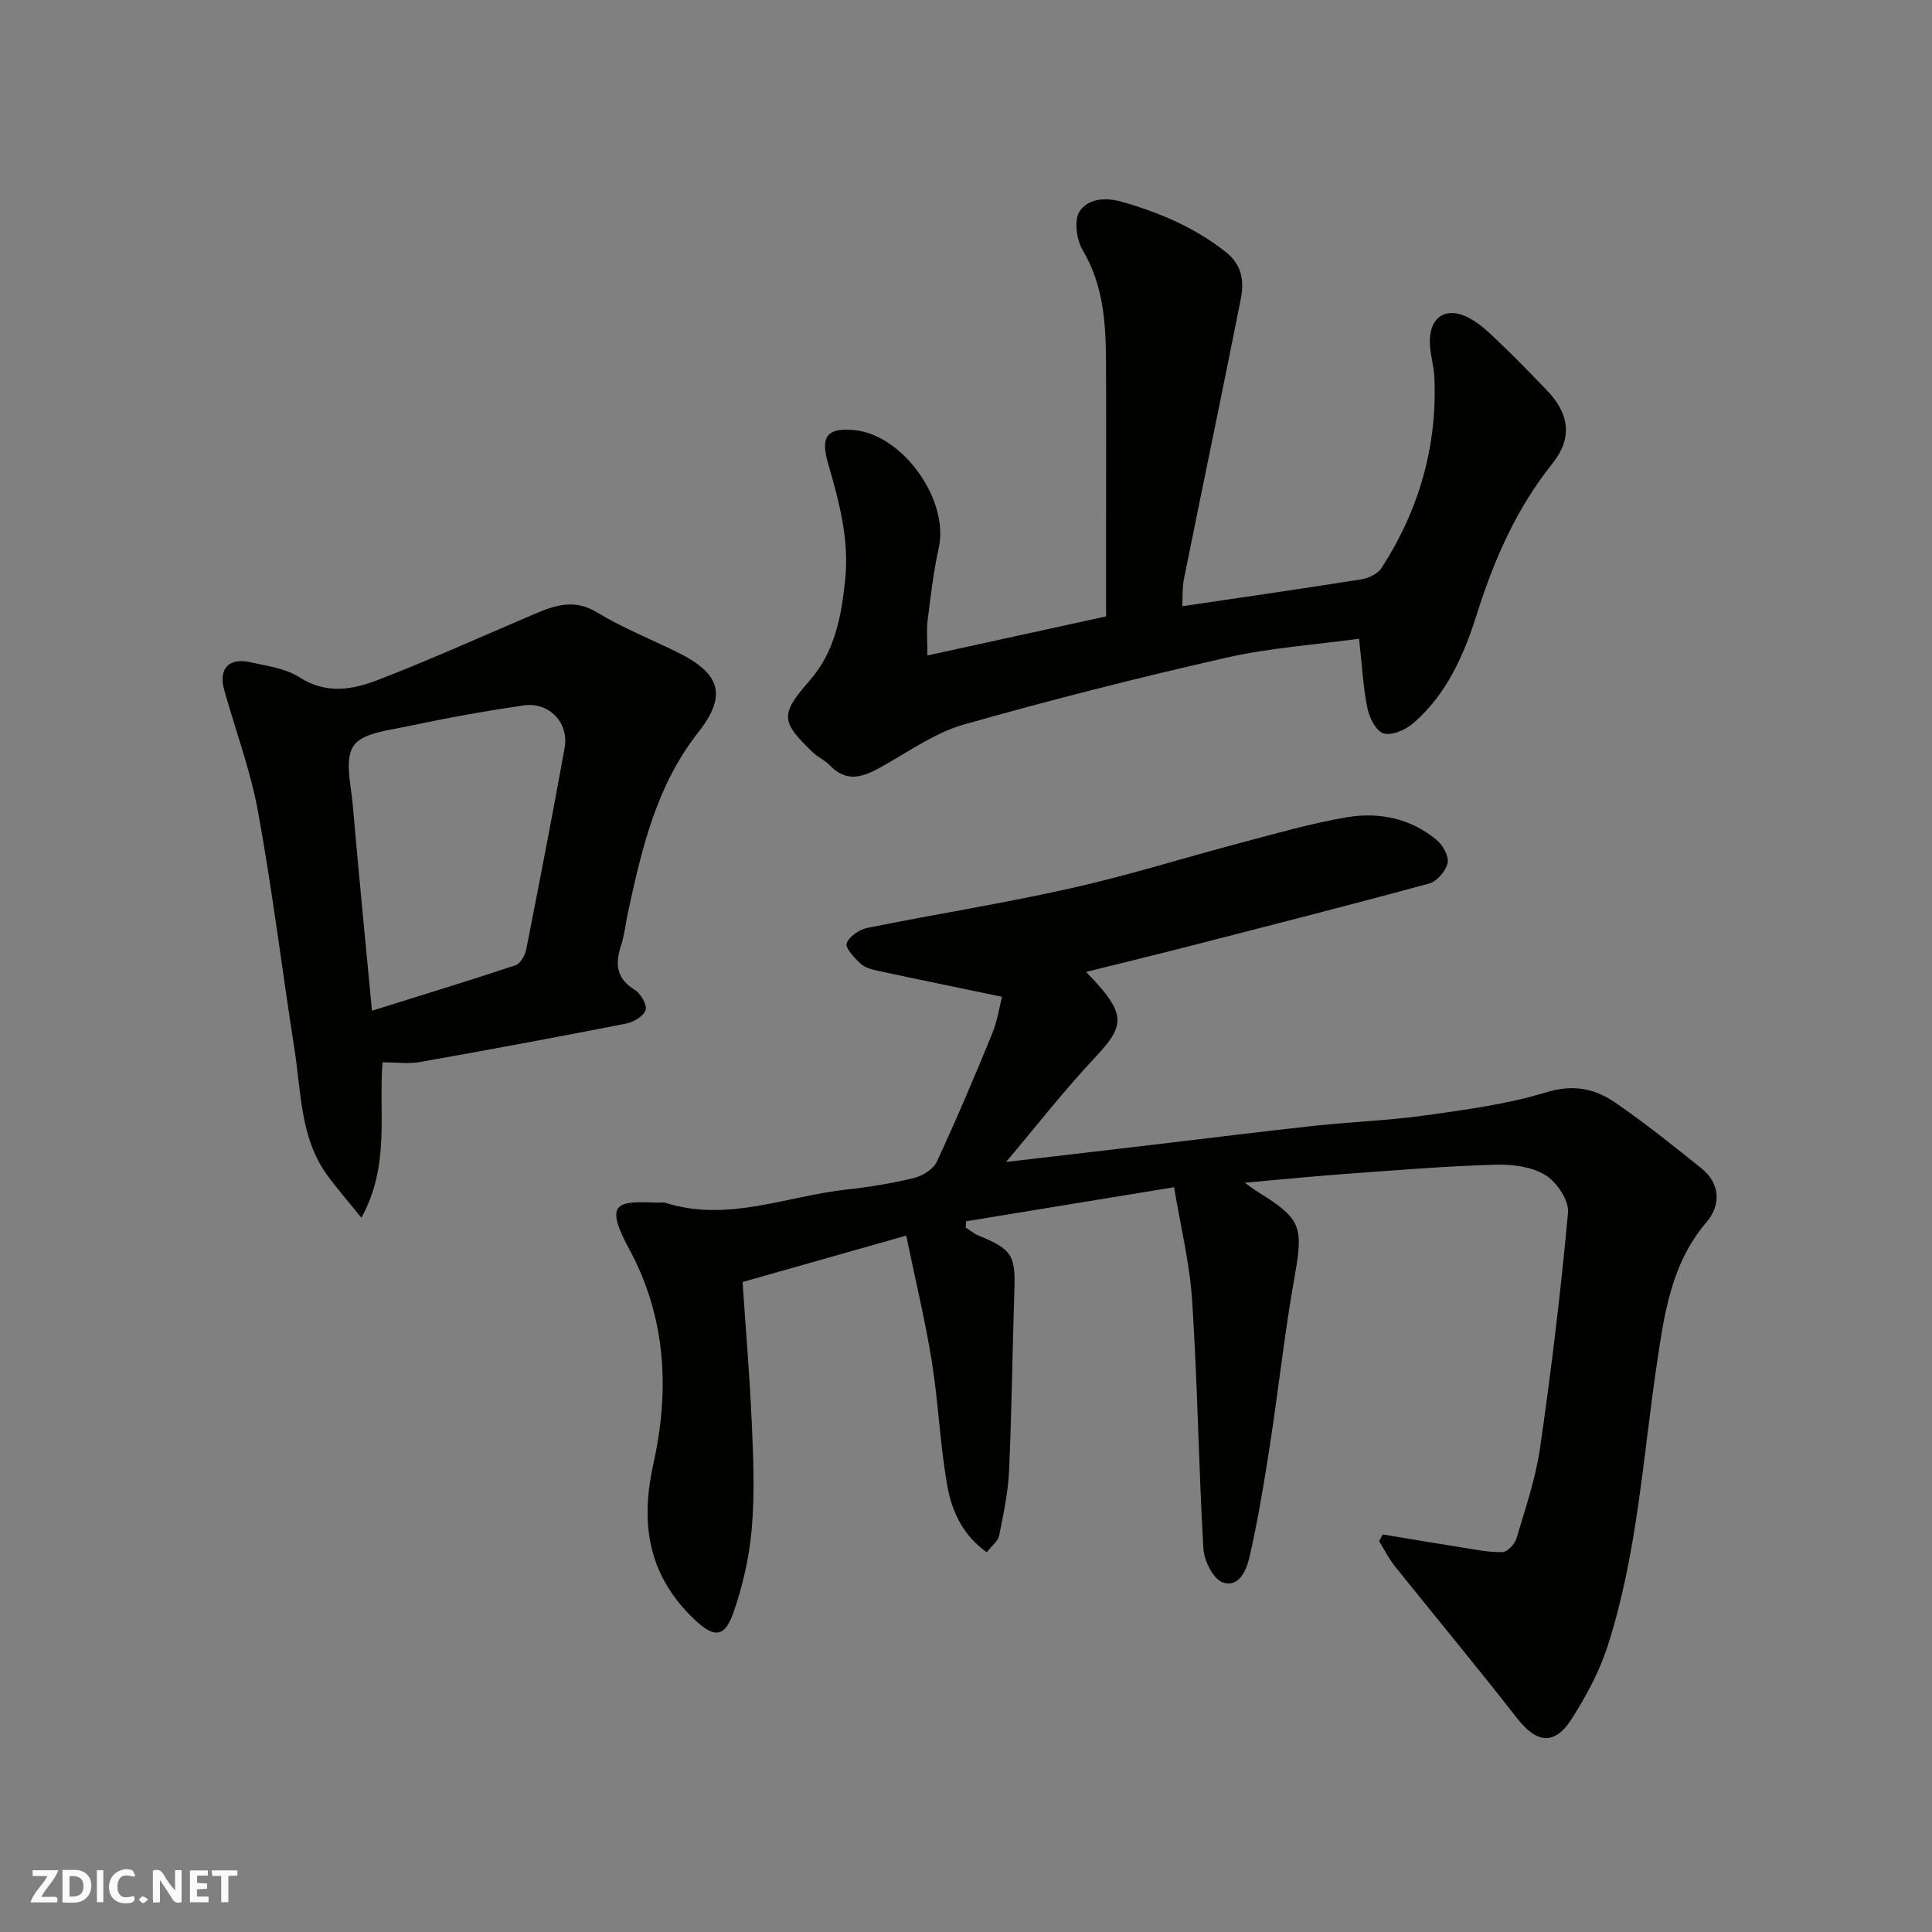 <svg enable-background="new 0 0 400 400" viewBox="0 0 400 400" xmlns="http://www.w3.org/2000/svg"><rect x="0" y="0" width="400" height="400" fill="#808080" stroke="none"/><g fill="#fafafb"><path d="m37.59 393.81c-.92.31-1.52.05-2-.78-.7-1.2-1.52-2.34-2.47-3.78v4.59c-.55.03-.95.05-1.41.07-.03-.37-.06-.64-.06-.91 0-1.91 0-3.81 0-5.7 1.13-.41 1.77-.03 2.29.91.62 1.11 1.38 2.14 2.31 3.19v-4.2h1.35v6.61z"/><path d="m12.94 393.88v-6.75c1.9.19 3.93-.54 5.37 1.29.8 1.01.78 2.88.03 3.97-1.37 1.97-3.4 1.51-5.4 1.49m1.45-1.22c2.04.12 2.92-.58 2.89-2.21-.03-1.51-.98-2.19-2.89-2z"/><path d="m11.81 393.87h-5.49c.68-2.18 2.47-3.48 3.51-5.45h-3.08v-1.21h5.29c-.71 2.13-2.44 3.48-3.47 5.51.86 0 1.63.04 2.39-.01.79-.05 1.14.21.85 1.16"/><path d="m39.33 393.86v-6.61h3.7v1.07h-2.22v1.52c.68.04 1.34.09 2.07.13v1.07c-.72.05-1.38.09-2.1.14v1.48h2.4v1.19h-3.85z"/><path d="m27.71 388.56c-1.15-.3-2.46-.61-3.1.64-.37.73-.41 1.93-.06 2.67.63 1.35 1.99.93 3.17.68.35.94-.01 1.32-.93 1.46-1.62.25-3.05-.27-3.76-1.48-.73-1.24-.6-3.03.31-4.17.88-1.11 2.71-1.7 4-1.16.32.13.44.74.65 1.12-.1.08-.19.16-.28.24"/><path d="m49.15 387.24v1.07c-.59.02-1.17.05-1.87.08v5.44h-1.48v-5.44h-1.85c-.05-.4-.08-.73-.13-1.15z"/><path d="m20.06 387.21h1.33v6.62h-1.33z"/><path d="m30.68 393.25c-.49.38-.8.79-1.05.76-.32-.05-.6-.45-.9-.7.26-.24.51-.64.8-.67.29-.04.62.3 1.15.61"/></g><path d="m243.08 245.8c-14.88 2.44-28.96 4.75-43.03 7.05-.04.43-.08.86-.12 1.29.88.57 1.7 1.28 2.66 1.67 6.93 2.82 7.67 4.09 7.43 11.33-.42 12.43-.54 24.87-1.1 37.29-.2 4.53-1.17 9.05-2.06 13.52-.23 1.13-1.49 2.05-2.56 3.43-4.94-3.49-7.23-8.48-8.16-13.69-1.52-8.53-1.85-17.27-3.22-25.83-1.36-8.47-3.4-16.83-5.3-26.04-11.53 3.27-22.38 6.35-33.88 9.61.65 9.61 1.47 19.28 1.9 28.97.32 7.29.64 14.65.02 21.91-.5 5.92-1.84 11.91-3.8 17.52-1.86 5.32-4.04 5.32-8.17 1.38-9.42-8.99-11.2-19.62-8.42-32.09 3.38-15.21 2.68-30.3-4.98-44.47-5.44-10.05-2.25-9.94 5.95-9.66.5.02 1.04-.12 1.49.03 12.89 4.1 25.09-1.38 37.58-2.74 4.7-.51 9.4-1.28 13.98-2.41 1.77-.43 3.97-1.83 4.69-3.39 4.04-8.71 7.79-17.56 11.43-26.45 1.1-2.69 1.53-5.66 2.04-7.66-8.71-1.81-17.25-3.56-25.77-5.39-1.25-.27-2.68-.67-3.56-1.51-1.25-1.18-3.18-3.23-2.83-4.16.54-1.43 2.64-2.87 4.29-3.2 14.05-2.84 28.24-5.08 42.22-8.22 11.89-2.67 23.54-6.35 35.33-9.46 7.23-1.91 14.46-4.01 21.82-5.24 6.64-1.11 13.16.27 18.51 4.73 1.28 1.06 2.56 3.38 2.25 4.77-.37 1.65-2.21 3.79-3.82 4.23-16.63 4.53-33.34 8.78-50.03 13.07-6.82 1.75-13.66 3.41-21.01 5.24 1.17 1.23 1.87 1.92 2.51 2.66 5.6 6.36 5.17 8.88-.43 14.82-6.52 6.92-12.38 14.46-18.64 21.86 10.34-1.21 20.47-2.38 30.58-3.58 11.07-1.3 22.12-2.7 33.2-3.9 7.68-.83 15.44-1.1 23.08-2.17 8.39-1.18 16.89-2.3 24.94-4.76 5.59-1.71 10.08-.81 14.33 2.12 6.19 4.28 12.09 8.97 17.95 13.7 3.65 2.95 4.09 7.39.92 11.09-7.21 8.41-8.7 18.82-10.22 29.07-2.94 19.69-4.08 39.7-10.27 58.79-1.69 5.21-4.39 10.2-7.33 14.85-3.6 5.68-7.29 5.21-11.43-.1-8.26-10.6-16.87-20.94-25.27-31.44-1.26-1.58-2.17-3.43-3.24-5.16.25-.46.5-.93.75-1.39 5.51.91 11.02 1.85 16.54 2.72 2.74.43 5.51 1.02 8.25.93 1.02-.03 2.54-1.62 2.88-2.77 1.84-6.2 3.98-12.4 4.9-18.76 2.33-16.2 4.31-32.46 5.79-48.75.23-2.52-2.33-6.33-4.69-7.78-2.84-1.74-6.86-2.25-10.33-2.15-10.21.31-20.4 1.14-30.6 1.88-6.79.49-13.56 1.17-21.32 1.86 1.58 1.11 2.21 1.59 2.88 2.01 8.83 5.42 9.27 7.2 7.48 17.26-2.07 11.58-3.33 23.3-5.12 34.94-1.19 7.73-2.47 15.47-4.2 23.1-.6 2.64-2.08 6.63-5.58 5.44-1.95-.66-3.86-4.48-4.01-6.97-.99-17.01-1.2-34.07-2.31-51.07-.48-7.9-2.42-15.7-3.76-23.78z" fill="#010100"/><path d="m192.01 135.71c12.67-2.77 24.55-5.37 36.99-8.09 0-6.27 0-12.72 0-19.18 0-11.16.04-22.32-.01-33.48-.04-8.05-.52-15.92-4.85-23.21-1.28-2.16-1.81-6.26-.6-8.03 1.68-2.46 5.05-3.01 8.82-1.92 7.8 2.25 14.98 5.3 21.4 10.35 3.46 2.72 3.84 6.15 3.13 9.76-3.83 19.32-7.87 38.61-11.76 57.92-.38 1.87-.25 3.84-.35 5.68 12.36-1.83 24.74-3.6 37.1-5.57 1.51-.24 3.41-1.16 4.18-2.38 7.73-12.01 11.55-25.17 10.91-39.5-.1-2.27-.83-4.51-.93-6.79-.25-5.6 3.3-8.04 8.23-5.38 2.61 1.41 4.78 3.71 6.97 5.79 3.02 2.86 5.86 5.91 8.78 8.87 4.9 4.94 5.66 10.07 1.43 15.36-7.46 9.33-12.1 19.89-15.67 31.21-2.64 8.38-6.24 16.61-13.15 22.59-1.59 1.38-4.38 2.62-6.14 2.15-1.52-.4-2.97-3.21-3.37-5.18-.89-4.3-1.1-8.73-1.74-14.44-9.15 1.26-18.47 1.88-27.46 3.92-18.22 4.14-36.36 8.73-54.34 13.84-5.79 1.64-11.03 5.33-16.37 8.36-3.92 2.22-7.55 4.12-11.44.06-1-1.04-2.44-1.65-3.49-2.66-6.71-6.43-6.76-7.85-.59-14.93 5.22-5.99 6.52-13.33 7.3-20.85.87-8.36-1.3-16.26-3.58-24.16-1.59-5.5-.1-7.26 5.32-6.79 10.15.87 19.82 14.45 17.63 24.39-1.09 4.94-1.67 9.99-2.31 15.02-.25 1.92-.04 3.93-.04 7.27z" fill="#010100"/><path d="m79.19 219.94c-.8 10.9 1.58 21.36-4.37 32.18-2.59-3.21-4.93-5.89-7.03-8.76-5.61-7.67-5.4-16.94-6.77-25.74-2.56-16.46-4.59-33-7.56-49.38-1.56-8.59-4.65-16.9-7.03-25.34-1.24-4.39.88-6.8 5.35-5.8 3.48.78 7.33 1.26 10.21 3.12 5.57 3.6 11.06 2.57 16.32.53 10.9-4.22 21.57-9.03 32.33-13.62 4.29-1.83 8.29-3.2 12.99-.33 5.28 3.22 11.13 5.52 16.69 8.28 8.79 4.36 10.32 8.82 4.24 16.55-8.72 11.1-11.7 24.16-14.57 37.4-.48 2.23-.69 4.54-1.4 6.69-1.27 3.83-1.02 6.84 2.81 9.21 1.24.77 2.6 3.06 2.27 4.17-.37 1.25-2.48 2.52-4.02 2.82-14.22 2.79-28.47 5.44-42.75 7.97-2.38.41-4.9.05-7.71.05zm-2.18-10.68c10.28-3.22 20.04-6.19 29.73-9.42 1-.33 1.96-2.03 2.2-3.24 2.75-13.9 5.44-27.82 7.96-41.76.94-5.19-3.2-9.56-8.49-8.79-8.06 1.17-16.09 2.63-24.06 4.33-3.96.84-9.37 1.38-11.16 4.05-1.9 2.83-.51 8.04-.16 12.18 1.22 14.06 2.61 28.11 3.98 42.65z" fill="#010100"/></svg>
